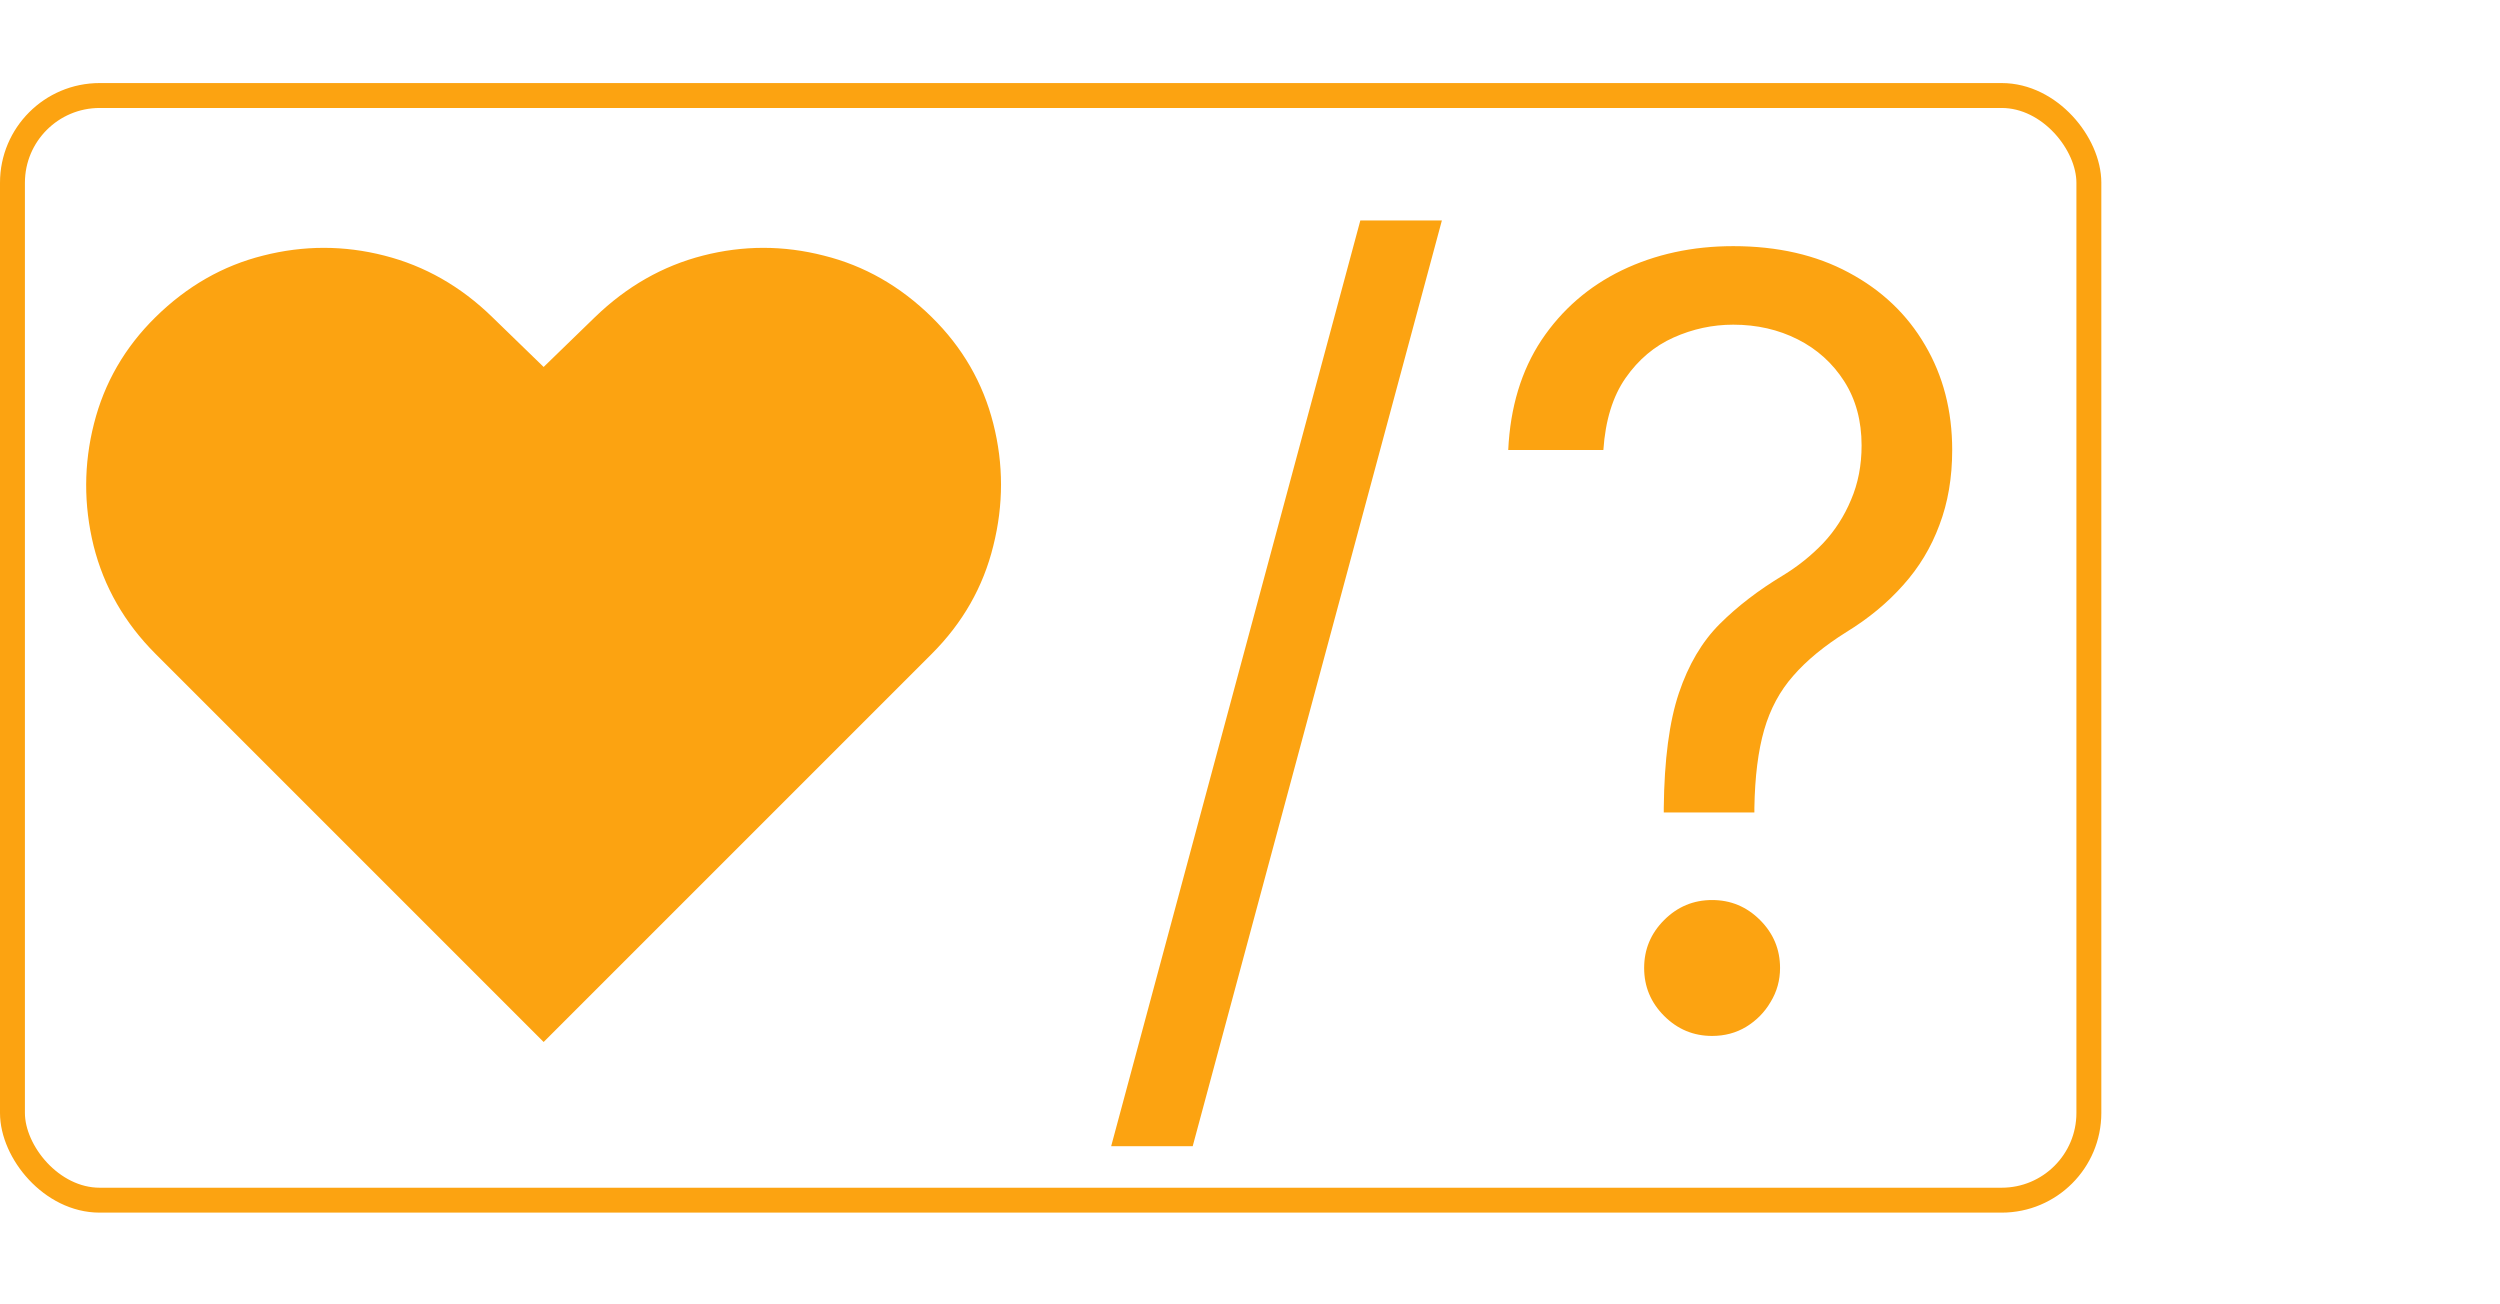 <svg width="301" height="157" viewBox="0 0 301 157" fill="none" xmlns="http://www.w3.org/2000/svg">
<rect x="1.5" y="11.5" width="250" height="133" rx="10.5" stroke="#FCA311" stroke-width="3"/>
<path d="M65.454 125.455L18.727 78.727C15 75 12.515 70.667 11.273 65.727C10.061 60.788 10.076 55.879 11.318 51C12.561 46.091 15.03 41.818 18.727 38.182C22.515 34.455 26.833 31.985 31.682 30.773C36.561 29.53 41.424 29.53 46.273 30.773C51.151 32.015 55.485 34.485 59.273 38.182L65.454 44.182L71.636 38.182C75.454 34.485 79.788 32.015 84.636 30.773C89.485 29.53 94.333 29.53 99.182 30.773C104.061 31.985 108.394 34.455 112.182 38.182C115.879 41.818 118.348 46.091 119.591 51C120.833 55.879 120.833 60.788 119.591 65.727C118.379 70.667 115.909 75 112.182 78.727L65.454 125.455ZM173.602 26.545L143.602 138H133.784L163.784 26.545H173.602ZM200.318 97.818V97.273C200.379 91.485 200.985 86.879 202.136 83.454C203.288 80.03 204.924 77.258 207.045 75.136C209.167 73.015 211.712 71.061 214.682 69.273C216.47 68.182 218.076 66.894 219.5 65.409C220.924 63.894 222.045 62.151 222.864 60.182C223.712 58.212 224.136 56.03 224.136 53.636C224.136 50.667 223.439 48.091 222.045 45.909C220.652 43.727 218.788 42.045 216.455 40.864C214.121 39.682 211.53 39.091 208.682 39.091C206.197 39.091 203.803 39.606 201.5 40.636C199.197 41.667 197.273 43.288 195.727 45.5C194.182 47.712 193.288 50.606 193.045 54.182H181.591C181.833 49.03 183.167 44.621 185.591 40.955C188.045 37.288 191.273 34.485 195.273 32.545C199.303 30.606 203.773 29.636 208.682 29.636C214.015 29.636 218.652 30.697 222.591 32.818C226.561 34.939 229.621 37.849 231.773 41.545C233.955 45.242 235.045 49.455 235.045 54.182C235.045 57.515 234.53 60.53 233.5 63.227C232.5 65.924 231.045 68.333 229.136 70.454C227.258 72.576 224.985 74.454 222.318 76.091C219.652 77.758 217.515 79.515 215.909 81.364C214.303 83.182 213.136 85.349 212.409 87.864C211.682 90.379 211.288 93.515 211.227 97.273V97.818H200.318ZM206.136 124.727C203.894 124.727 201.97 123.924 200.364 122.318C198.758 120.712 197.955 118.788 197.955 116.545C197.955 114.303 198.758 112.379 200.364 110.773C201.97 109.167 203.894 108.364 206.136 108.364C208.379 108.364 210.303 109.167 211.909 110.773C213.515 112.379 214.318 114.303 214.318 116.545C214.318 118.03 213.939 119.394 213.182 120.636C212.455 121.879 211.47 122.879 210.227 123.636C209.015 124.364 207.652 124.727 206.136 124.727Z" fill="#FCA311"/>
</svg>
